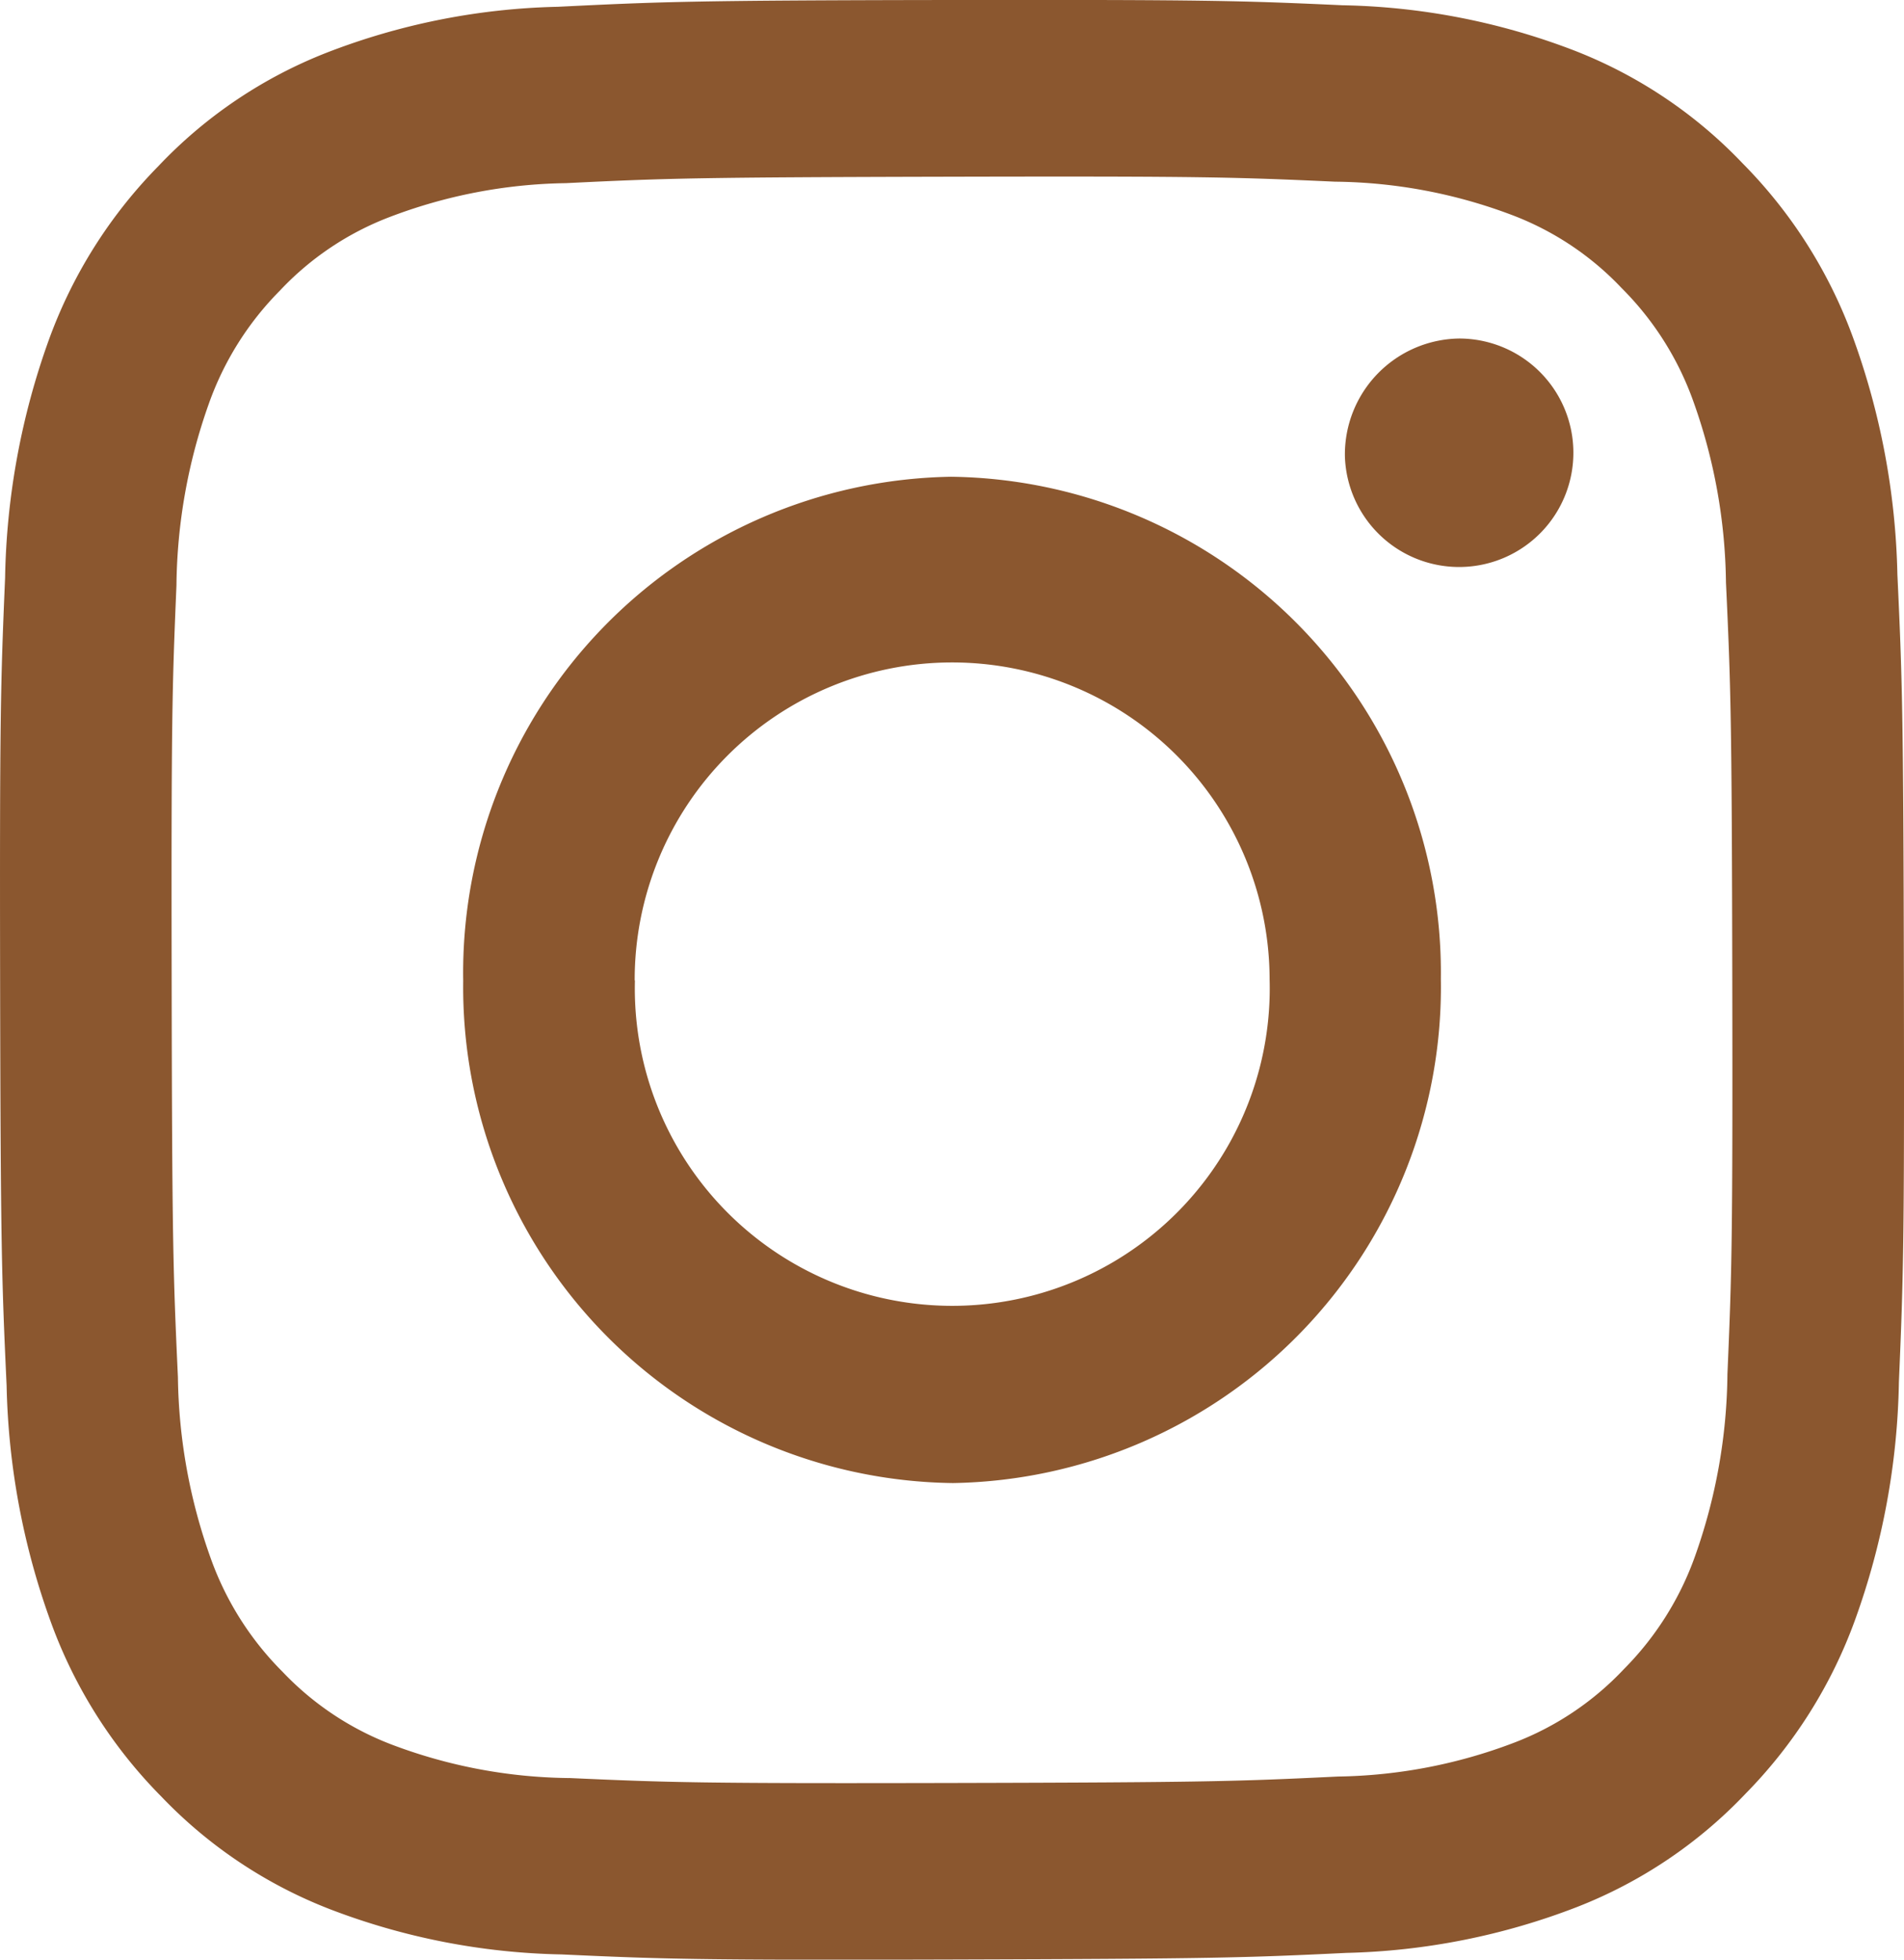 <svg xmlns="http://www.w3.org/2000/svg" width="32.543" height="33.5" viewBox="0 0 32.543 33.5"><path d="M9.533.116A11.6,11.6,0,0,0,5.585.9,7.941,7.941,0,0,0,2.707,2.84,8.237,8.237,0,0,0,.835,5.81,12.621,12.621,0,0,0,.087,9.878c-.076,1.787-.093,2.356-.085,6.9S.03,21.9.113,23.688a12.6,12.6,0,0,0,.764,4.063,8.228,8.228,0,0,0,1.882,2.963A7.958,7.958,0,0,0,5.645,32.64a11.643,11.643,0,0,0,3.95.771c1.736.079,2.29.1,6.707.087s4.974-.029,6.709-.113a11.663,11.663,0,0,0,3.947-.786,7.956,7.956,0,0,0,2.878-1.937,8.242,8.242,0,0,0,1.871-2.971,12.582,12.582,0,0,0,.749-4.065c.076-1.788.094-2.359.085-6.907s-.028-5.118-.111-6.9a12.6,12.6,0,0,0-.764-4.064,8.245,8.245,0,0,0-1.882-2.963A7.942,7.942,0,0,0,26.9.861,11.606,11.606,0,0,0,22.949.09C21.213.011,20.659-.006,16.24,0S11.268.031,9.533.116m.19,30.28a8.8,8.8,0,0,1-3.022-.57,5.058,5.058,0,0,1-1.874-1.249,5.222,5.222,0,0,1-1.22-1.923,9.515,9.515,0,0,1-.566-3.11c-.081-1.765-.1-2.3-.107-6.768s.007-5,.082-6.768A9.513,9.513,0,0,1,3.57,6.9,5.215,5.215,0,0,1,4.783,4.969,5.03,5.03,0,0,1,6.652,3.713a8.781,8.781,0,0,1,3.02-.582c1.716-.084,2.23-.1,6.574-.11s4.859.007,6.576.085a8.764,8.764,0,0,1,3.021.57,5.024,5.024,0,0,1,1.874,1.249,5.2,5.2,0,0,1,1.221,1.924A9.483,9.483,0,0,1,29.5,9.956c.082,1.767.1,2.3.108,6.768s-.007,5-.083,6.768a9.526,9.526,0,0,1-.554,3.112,5.221,5.221,0,0,1-1.214,1.928,5.047,5.047,0,0,1-1.869,1.256,8.788,8.788,0,0,1-3.019.582c-1.716.083-2.23.1-6.575.11s-4.858-.008-6.574-.085M22.987,7.8a1.953,1.953,0,1,0,1.949-2.013A1.982,1.982,0,0,0,22.987,7.8m-15.07,8.97a8.478,8.478,0,0,0,8.37,8.583,8.482,8.482,0,0,0,8.34-8.617A8.481,8.481,0,0,0,16.255,8.15a8.482,8.482,0,0,0-8.338,8.617m2.931-.006A5.426,5.426,0,1,1,21.7,16.74a5.426,5.426,0,1,1-10.848.021" transform="translate(0 0)" fill="#8b572f"/></svg>